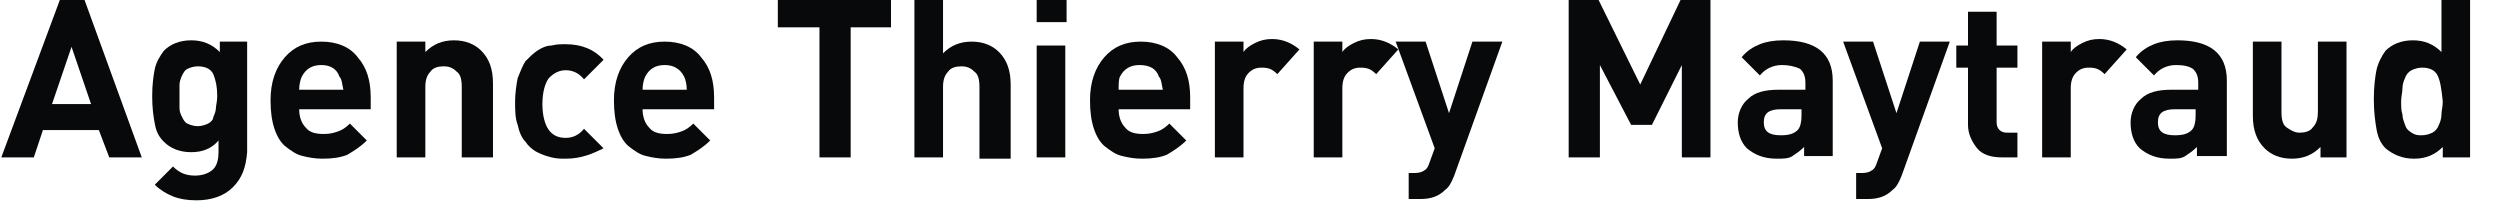 <?xml version="1.0" encoding="utf-8"?>
<!-- Generator: Adobe Illustrator 23.0.1, SVG Export Plug-In . SVG Version: 6.00 Build 0)  -->
<svg version="1.1" id="Layer_1" xmlns="http://www.w3.org/2000/svg" xmlns:xlink="http://www.w3.org/1999/xlink" x="0px" y="0px"
	 viewBox="0 0 192.2 16.2" style="enable-background:new 0 0 192.2 16.2;" xml:space="preserve">
<style type="text/css">
	.st0{fill:#08090A;}
</style>
<g>
	<path class="st0" d="M8.4,12.1L7.6,10H3.3l-0.7,2.1H0.1L4.6,0h1.9l4.4,12.1H8.4z M5.5,3.6L4,8h3L5.5,3.6z"/>
	<path class="st0" d="M17.9,14.4c-0.7,0.7-1.7,1-2.8,1c-0.7,0-1.3-0.1-1.8-0.3c-0.5-0.2-1-0.5-1.4-0.9l1.4-1.4
		c0.5,0.5,1,0.7,1.7,0.7c0.6,0,1.1-0.2,1.4-0.5s0.4-0.8,0.4-1.3v-0.9c-0.5,0.6-1.2,0.9-2.1,0.9c-0.9,0-1.6-0.3-2.1-0.8
		c-0.4-0.4-0.6-0.8-0.7-1.4c-0.1-0.5-0.2-1.2-0.2-2.1c0-0.9,0.1-1.6,0.2-2.1c0.1-0.5,0.4-1,0.7-1.4c0.5-0.5,1.2-0.8,2.1-0.8
		c0.9,0,1.6,0.3,2.2,0.9V3.2h2.1v8.5C18.9,12.9,18.6,13.7,17.9,14.4z M16.4,5.7c-0.2-0.4-0.6-0.6-1.2-0.6c-0.3,0-0.6,0.1-0.8,0.2
		c-0.2,0.1-0.3,0.3-0.4,0.5s-0.2,0.5-0.2,0.7c0,0.2,0,0.5,0,0.9c0,0.3,0,0.6,0,0.9S13.9,8.8,14,9c0.1,0.2,0.2,0.4,0.4,0.5
		s0.5,0.2,0.8,0.2s0.6-0.1,0.8-0.2c0.2-0.1,0.4-0.3,0.4-0.5c0.1-0.2,0.2-0.5,0.2-0.7c0-0.2,0.1-0.5,0.1-0.9
		C16.7,6.7,16.6,6.2,16.4,5.7z"/>
	<path class="st0" d="M23,8.4c0,0.6,0.2,1.1,0.5,1.4c0.3,0.4,0.8,0.5,1.4,0.5c0.5,0,0.8-0.1,1.1-0.2s0.6-0.3,0.9-0.6l1.3,1.3
		c-0.5,0.5-1,0.8-1.5,1.1c-0.5,0.2-1.1,0.3-1.9,0.3c-0.6,0-1.1-0.1-1.5-0.2c-0.5-0.1-0.9-0.4-1.3-0.7s-0.7-0.8-0.9-1.4
		c-0.2-0.6-0.3-1.3-0.3-2.2c0-1.4,0.4-2.5,1.1-3.3c0.7-0.8,1.6-1.2,2.8-1.2c1.2,0,2.2,0.4,2.8,1.2c0.7,0.8,1,1.8,1,3.1v0.9H23z
		 M26.1,5.9C25.9,5.3,25.4,5,24.7,5c-0.7,0-1.2,0.3-1.5,0.9c-0.1,0.2-0.2,0.6-0.2,1h3.4C26.3,6.5,26.3,6.1,26.1,5.9z"/>
	<path class="st0" d="M35.5,12.1V6.7c0-0.6-0.1-1-0.4-1.2c-0.3-0.3-0.6-0.4-1-0.4c-0.4,0-0.8,0.1-1,0.4c-0.3,0.3-0.4,0.7-0.4,1.2
		v5.4h-2.2V3.2h2.2v0.8c0.6-0.6,1.3-0.9,2.2-0.9c0.9,0,1.6,0.3,2.1,0.8c0.6,0.6,0.9,1.4,0.9,2.5v5.7H35.5z"/>
	<path class="st0" d="M43.5,12.2c-0.4,0-0.7,0-1.1-0.1c-0.4-0.1-0.7-0.2-1.1-0.4c-0.4-0.2-0.7-0.5-0.9-0.8c-0.3-0.3-0.5-0.8-0.6-1.3
		c-0.2-0.5-0.2-1.2-0.2-1.8s0.1-1.3,0.2-1.8c0.2-0.5,0.4-1,0.6-1.3c0.3-0.3,0.6-0.6,0.9-0.8s0.7-0.4,1.1-0.4
		c0.4-0.1,0.7-0.1,1.1-0.1c1.2,0,2.2,0.4,2.9,1.2l-1.5,1.5c-0.4-0.5-0.9-0.7-1.4-0.7c-0.5,0-0.9,0.2-1.3,0.6c-0.3,0.4-0.5,1.1-0.5,2
		c0,0.9,0.2,1.6,0.5,2c0.3,0.4,0.7,0.6,1.3,0.6c0.5,0,1-0.2,1.4-0.7l1.5,1.5C45.6,11.8,44.7,12.2,43.5,12.2z"/>
	<path class="st0" d="M49.4,8.4c0,0.6,0.2,1.1,0.5,1.4c0.3,0.4,0.8,0.5,1.4,0.5c0.5,0,0.8-0.1,1.1-0.2s0.6-0.3,0.9-0.6l1.3,1.3
		c-0.5,0.5-1,0.8-1.5,1.1c-0.5,0.2-1.1,0.3-1.9,0.3c-0.6,0-1.1-0.1-1.5-0.2c-0.5-0.1-0.9-0.4-1.3-0.7s-0.7-0.8-0.9-1.4
		c-0.2-0.6-0.3-1.3-0.3-2.2c0-1.4,0.4-2.5,1.1-3.3c0.7-0.8,1.6-1.2,2.8-1.2c1.2,0,2.2,0.4,2.8,1.2c0.7,0.8,1,1.8,1,3.1v0.9H49.4z
		 M52.6,5.9C52.3,5.3,51.8,5,51.1,5s-1.2,0.3-1.5,0.9c-0.1,0.2-0.2,0.6-0.2,1h3.4C52.8,6.5,52.7,6.1,52.6,5.9z"/>
	<path class="st0" d="M65.4,2.1v10H63v-10h-3.2V0h8.7v2.1H65.4z"/>
	<path class="st0" d="M75.3,12.1V6.7c0-0.6-0.1-1-0.4-1.2c-0.3-0.3-0.6-0.4-1-0.4c-0.4,0-0.8,0.1-1,0.4c-0.3,0.3-0.4,0.7-0.4,1.2
		v5.4h-2.2V0h2.2v4.1c0.6-0.6,1.3-0.9,2.2-0.9c0.9,0,1.6,0.3,2.1,0.8c0.6,0.6,0.9,1.4,0.9,2.5v5.7H75.3z"/>
	<path class="st0" d="M79.7,1.7v-1.8H82v1.8H79.7z M79.7,12.1V3.5h2.2v8.6H79.7z"/>
	<path class="st0" d="M86,8.4c0,0.6,0.2,1.1,0.5,1.4c0.3,0.4,0.8,0.5,1.4,0.5c0.5,0,0.8-0.1,1.1-0.2s0.6-0.3,0.9-0.6l1.3,1.3
		c-0.5,0.5-1,0.8-1.5,1.1c-0.5,0.2-1.1,0.3-1.9,0.3c-0.6,0-1.1-0.1-1.5-0.2c-0.5-0.1-0.9-0.4-1.3-0.7s-0.7-0.8-0.9-1.4
		c-0.2-0.6-0.3-1.3-0.3-2.2c0-1.4,0.4-2.5,1.1-3.3c0.7-0.8,1.6-1.2,2.8-1.2c1.2,0,2.2,0.4,2.8,1.2c0.7,0.8,1,1.8,1,3.1v0.9H86z
		 M89.1,5.9C88.9,5.3,88.4,5,87.6,5c-0.7,0-1.2,0.3-1.5,0.9C86,6.1,86,6.5,86,6.9h3.4C89.3,6.5,89.3,6.1,89.1,5.9z"/>
	<path class="st0" d="M98.2,5.7c-0.4-0.4-0.7-0.5-1.2-0.5c-0.4,0-0.7,0.1-1,0.4c-0.3,0.3-0.4,0.7-0.4,1.2v5.3h-2.2V3.2h2.2v0.8
		c0.2-0.3,0.5-0.5,0.9-0.7c0.4-0.2,0.8-0.3,1.3-0.3c0.8,0,1.5,0.3,2.1,0.8L98.2,5.7z"/>
	<path class="st0" d="M105.8,5.7c-0.4-0.4-0.7-0.5-1.2-0.5c-0.4,0-0.7,0.1-1,0.4c-0.3,0.3-0.4,0.7-0.4,1.2v5.3h-2.2V3.2h2.2v0.8
		c0.2-0.3,0.5-0.5,0.9-0.7c0.4-0.2,0.8-0.3,1.3-0.3c0.8,0,1.5,0.3,2.1,0.8L105.8,5.7z"/>
	<path class="st0" d="M111.8,13.5c-0.2,0.5-0.4,0.9-0.7,1.1c-0.5,0.5-1.1,0.7-1.9,0.7h-0.9v-2h0.5c0.3,0,0.6-0.1,0.7-0.2
		c0.2-0.1,0.3-0.3,0.4-0.6l0.4-1.1l-3-8.2h2.3l1.8,5.5l1.8-5.5h2.3L111.8,13.5z"/>
	<path class="st0" d="M129.3,12.1V5L127,9.6h-1.6L123,5v7.1h-2.4V0h2.3l3.2,6.5l3.1-6.5h2.3v12.1H129.3z"/>
	<path class="st0" d="M138.7,12.1v-0.8c-0.3,0.3-0.6,0.5-0.9,0.7s-0.7,0.2-1.2,0.2c-1,0-1.7-0.3-2.3-0.8c-0.5-0.5-0.7-1.2-0.7-2
		c0-0.7,0.3-1.4,0.8-1.8c0.5-0.5,1.3-0.7,2.3-0.7h2.1V6.4c0-0.5-0.1-0.8-0.4-1.1C138,5.1,137.5,5,137,5c-0.7,0-1.3,0.3-1.7,0.8
		l-1.4-1.4c0.4-0.5,0.9-0.8,1.4-1c0.5-0.2,1.1-0.3,1.8-0.3c2.5,0,3.8,1,3.8,3.1v5.8H138.7z M138.6,8.4h-1.7c-0.9,0-1.3,0.3-1.3,1
		c0,0.7,0.4,1,1.3,1c0.6,0,1-0.1,1.3-0.4c0.2-0.2,0.3-0.6,0.3-1.1V8.4z"/>
	<path class="st0" d="M146.2,13.5c-0.2,0.5-0.4,0.9-0.7,1.1c-0.5,0.5-1.1,0.7-1.9,0.7h-0.9v-2h0.5c0.3,0,0.6-0.1,0.7-0.2
		c0.2-0.1,0.3-0.3,0.4-0.6l0.4-1.1l-3-8.2h2.3l1.8,5.5l1.8-5.5h2.3L146.2,13.5z"/>
	<path class="st0" d="M153.9,12.1c-0.8,0-1.5-0.2-1.9-0.7c-0.4-0.5-0.7-1.1-0.7-1.8V5.2h-0.9V3.5h0.9V0.9h2.2v2.6h1.6v1.7h-1.6v4.2
		c0,0.5,0.3,0.8,0.8,0.8h0.8v1.9H153.9z"/>
	<path class="st0" d="M161.8,5.7c-0.4-0.4-0.7-0.5-1.2-0.5c-0.4,0-0.7,0.1-1,0.4s-0.4,0.7-0.4,1.2v5.3H157V3.2h2.2v0.8
		c0.2-0.3,0.5-0.5,0.9-0.7c0.4-0.2,0.8-0.3,1.3-0.3c0.8,0,1.5,0.3,2.1,0.8L161.8,5.7z"/>
	<path class="st0" d="M168.9,12.1v-0.8c-0.3,0.3-0.6,0.5-0.9,0.7s-0.7,0.2-1.2,0.2c-1,0-1.7-0.3-2.3-0.8c-0.5-0.5-0.7-1.2-0.7-2
		c0-0.7,0.3-1.4,0.8-1.8c0.5-0.5,1.3-0.7,2.3-0.7h2.1V6.4c0-0.5-0.1-0.8-0.4-1.1c-0.3-0.2-0.7-0.3-1.3-0.3c-0.7,0-1.3,0.3-1.7,0.8
		l-1.4-1.4c0.4-0.5,0.9-0.8,1.4-1c0.5-0.2,1.1-0.3,1.8-0.3c2.5,0,3.8,1,3.8,3.1v5.8H168.9z M168.9,8.4h-1.7c-0.9,0-1.3,0.3-1.3,1
		c0,0.7,0.4,1,1.3,1c0.6,0,1-0.1,1.3-0.4c0.2-0.2,0.3-0.6,0.3-1.1V8.4z"/>
	<path class="st0" d="M178.4,12.1v-0.8c-0.6,0.6-1.3,0.9-2.2,0.9c-0.9,0-1.6-0.3-2.1-0.8c-0.6-0.6-0.9-1.4-0.9-2.5V3.2h2.2v5.4
		c0,0.6,0.1,1,0.4,1.2s0.6,0.4,1,0.4c0.4,0,0.8-0.1,1-0.4c0.3-0.3,0.4-0.7,0.4-1.2V3.2h2.2v8.9H178.4z"/>
	<path class="st0" d="M187.8,12.1v-0.8c-0.6,0.6-1.3,0.9-2.2,0.9c-0.9,0-1.6-0.3-2.2-0.8c-0.4-0.4-0.6-0.9-0.7-1.5s-0.2-1.3-0.2-2.3
		c0-0.9,0.1-1.7,0.2-2.2s0.4-1.1,0.7-1.5c0.5-0.5,1.2-0.8,2.1-0.8c0.9,0,1.6,0.3,2.2,0.9V0h2.2v12.1H187.8z M187.4,5.8
		c-0.2-0.4-0.6-0.6-1.2-0.6c-0.3,0-0.6,0.1-0.8,0.2s-0.4,0.3-0.5,0.6c-0.1,0.2-0.2,0.5-0.2,0.8c0,0.3-0.1,0.6-0.1,1
		c0,0.4,0,0.7,0.1,1c0,0.3,0.1,0.5,0.2,0.8c0.1,0.3,0.2,0.4,0.5,0.6s0.5,0.2,0.8,0.2s0.6-0.1,0.8-0.2c0.2-0.1,0.4-0.3,0.5-0.6
		c0.1-0.2,0.2-0.5,0.2-0.8c0-0.3,0.1-0.6,0.1-1C187.7,6.8,187.6,6.2,187.4,5.8z"/>
</g>
</svg>
